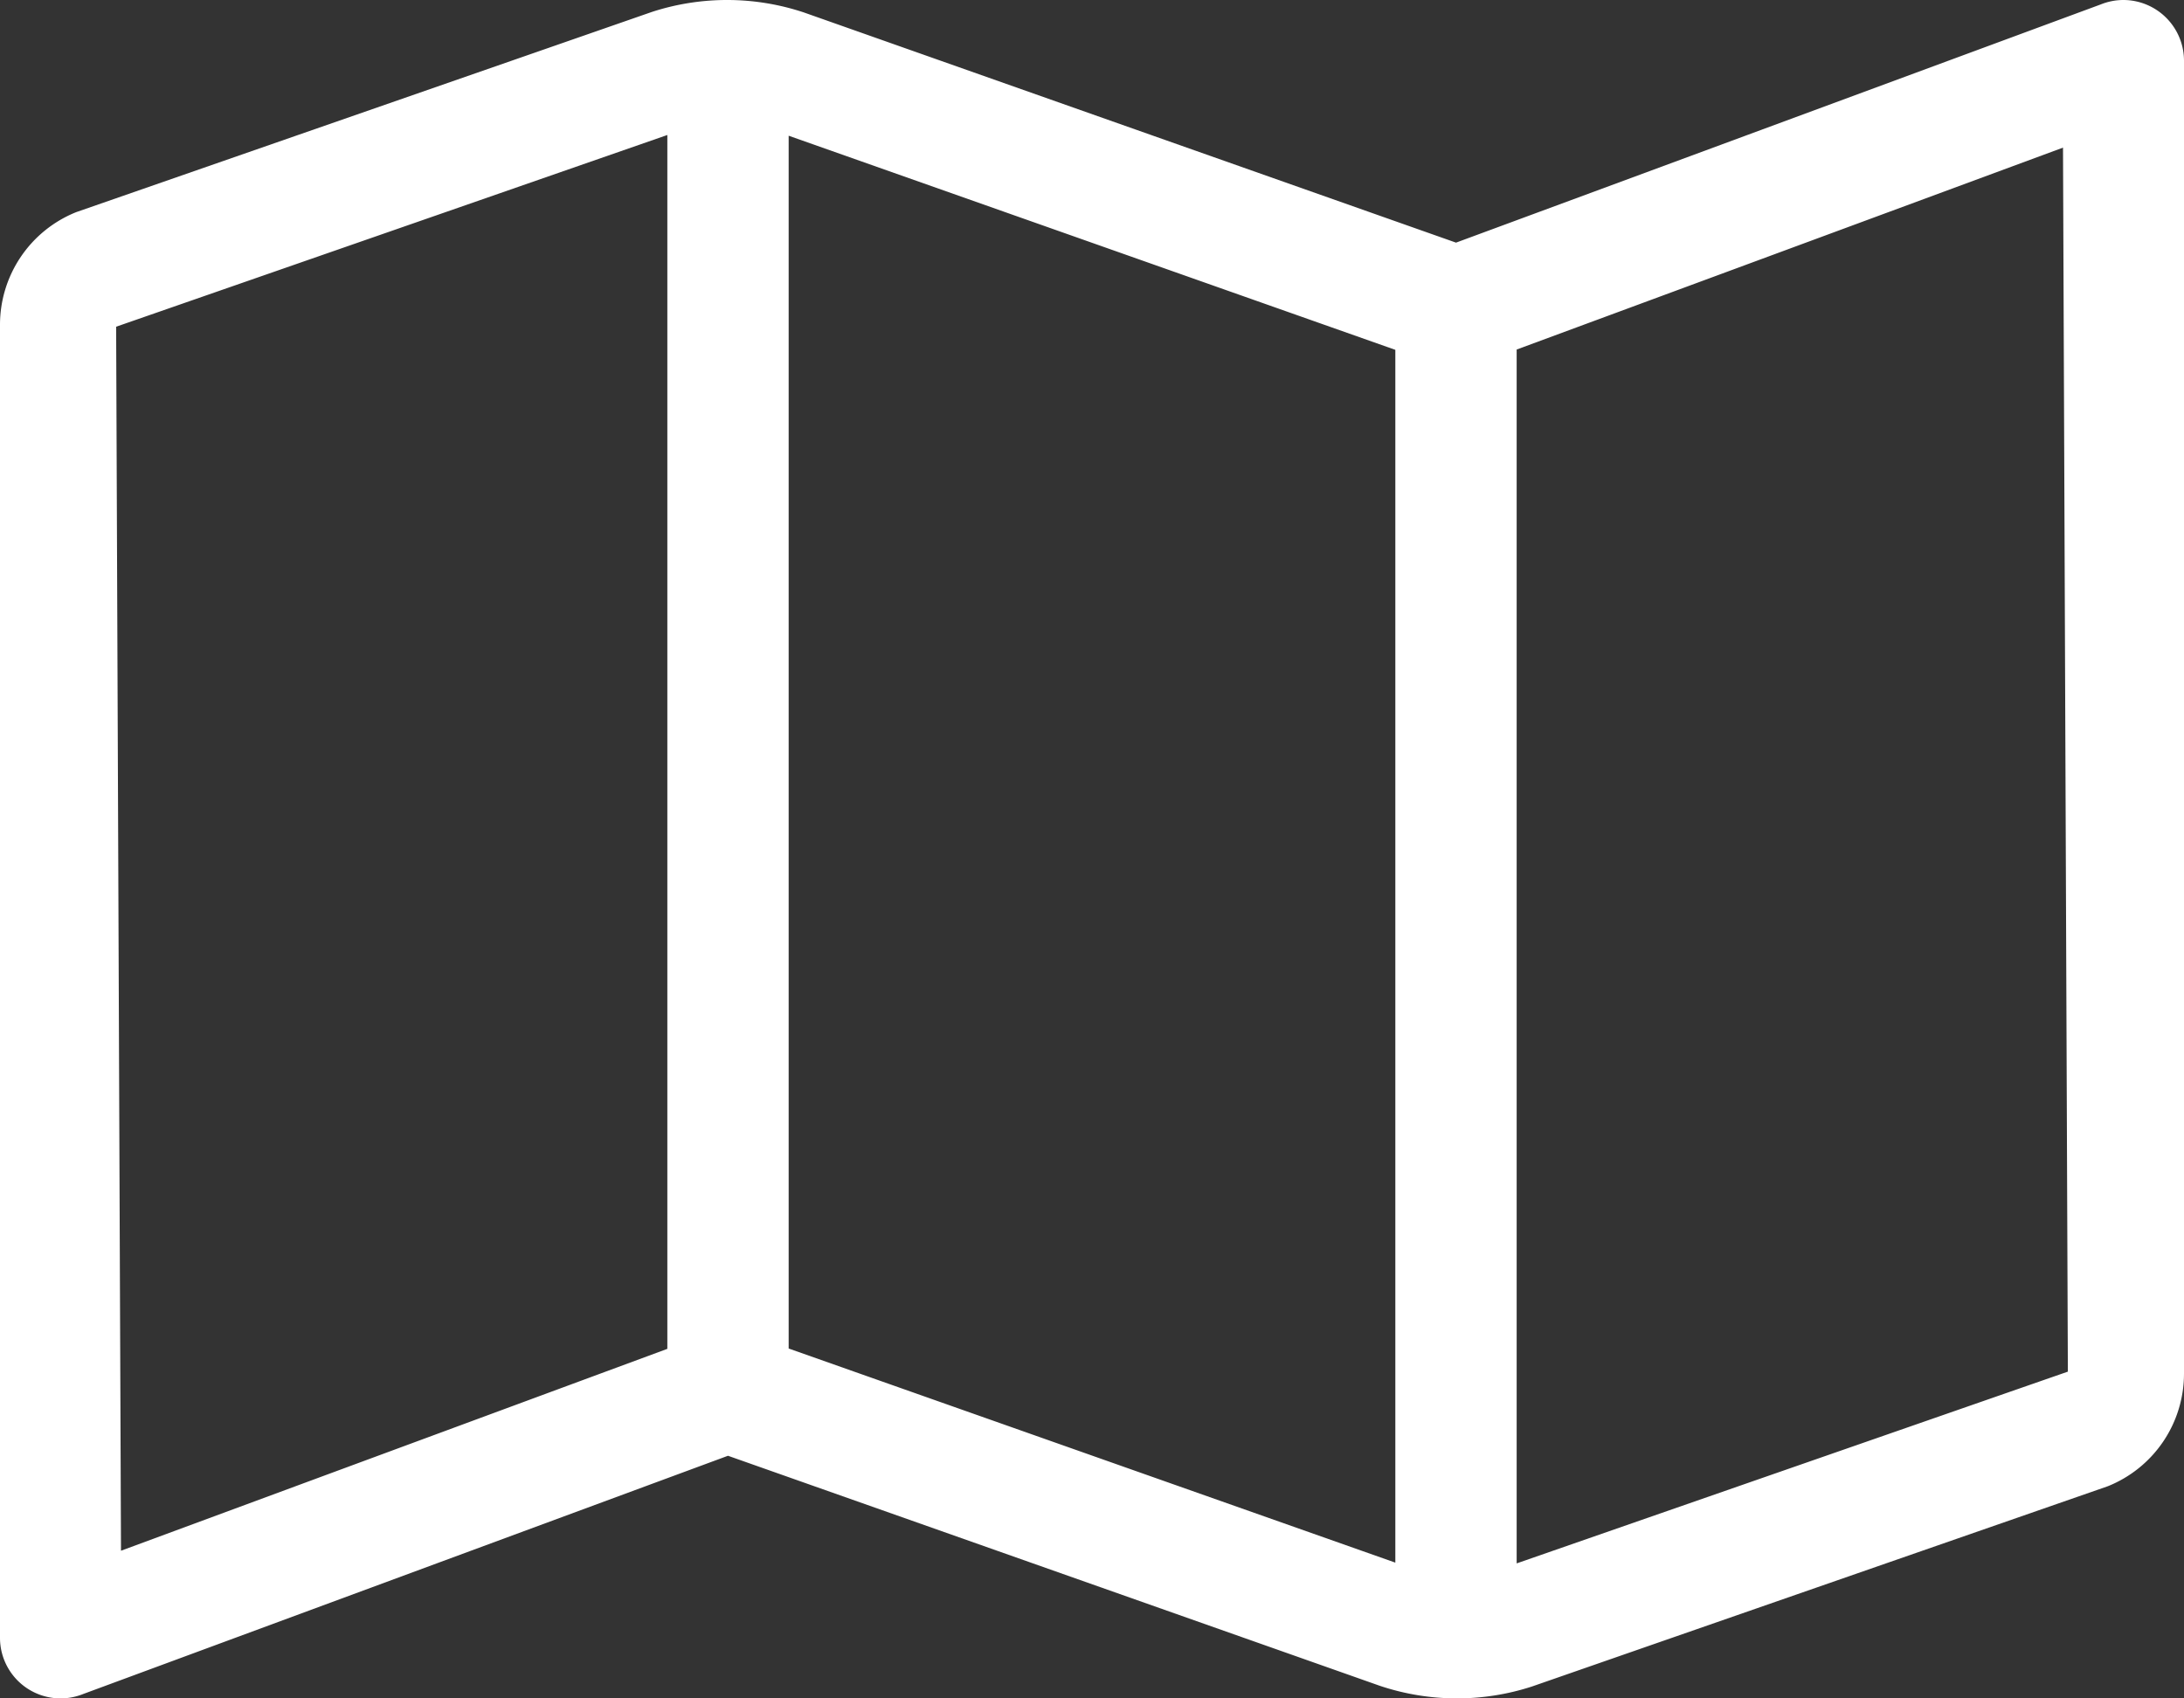 <svg xmlns="http://www.w3.org/2000/svg" width="576" height="448" viewBox="0 0 576 448">
  <rect x="0" y="0" width="576" height="448" fill="#333333" stroke="none"/>
  <path id="map-white" d="M560.02,32a16.064,16.064,0,0,0-5.96,1.16L384.01,96H384L212,35.28a64.074,64.074,0,0,0-40.05-.14L20.12,87.95A32.006,32.006,0,0,0,0,117.66V463.98a15.974,15.974,0,0,0,21.95,14.86L192,416l172,60.71a63.98,63.98,0,0,0,40.05.15l151.83-52.81A32,32,0,0,0,576,394.34V48.02A16.019,16.019,0,0,0,560.02,32ZM30.63,118.18,176,67.61V387.8L31.91,441.05,30.63,118.18ZM208,387.71V67.8l160,56.48V444.19Zm192,56.68V124.2L544.09,70.94l1.28,322.87L400,444.39Z" transform="translate(0 -32)" fill="#fff"/>
</svg>
